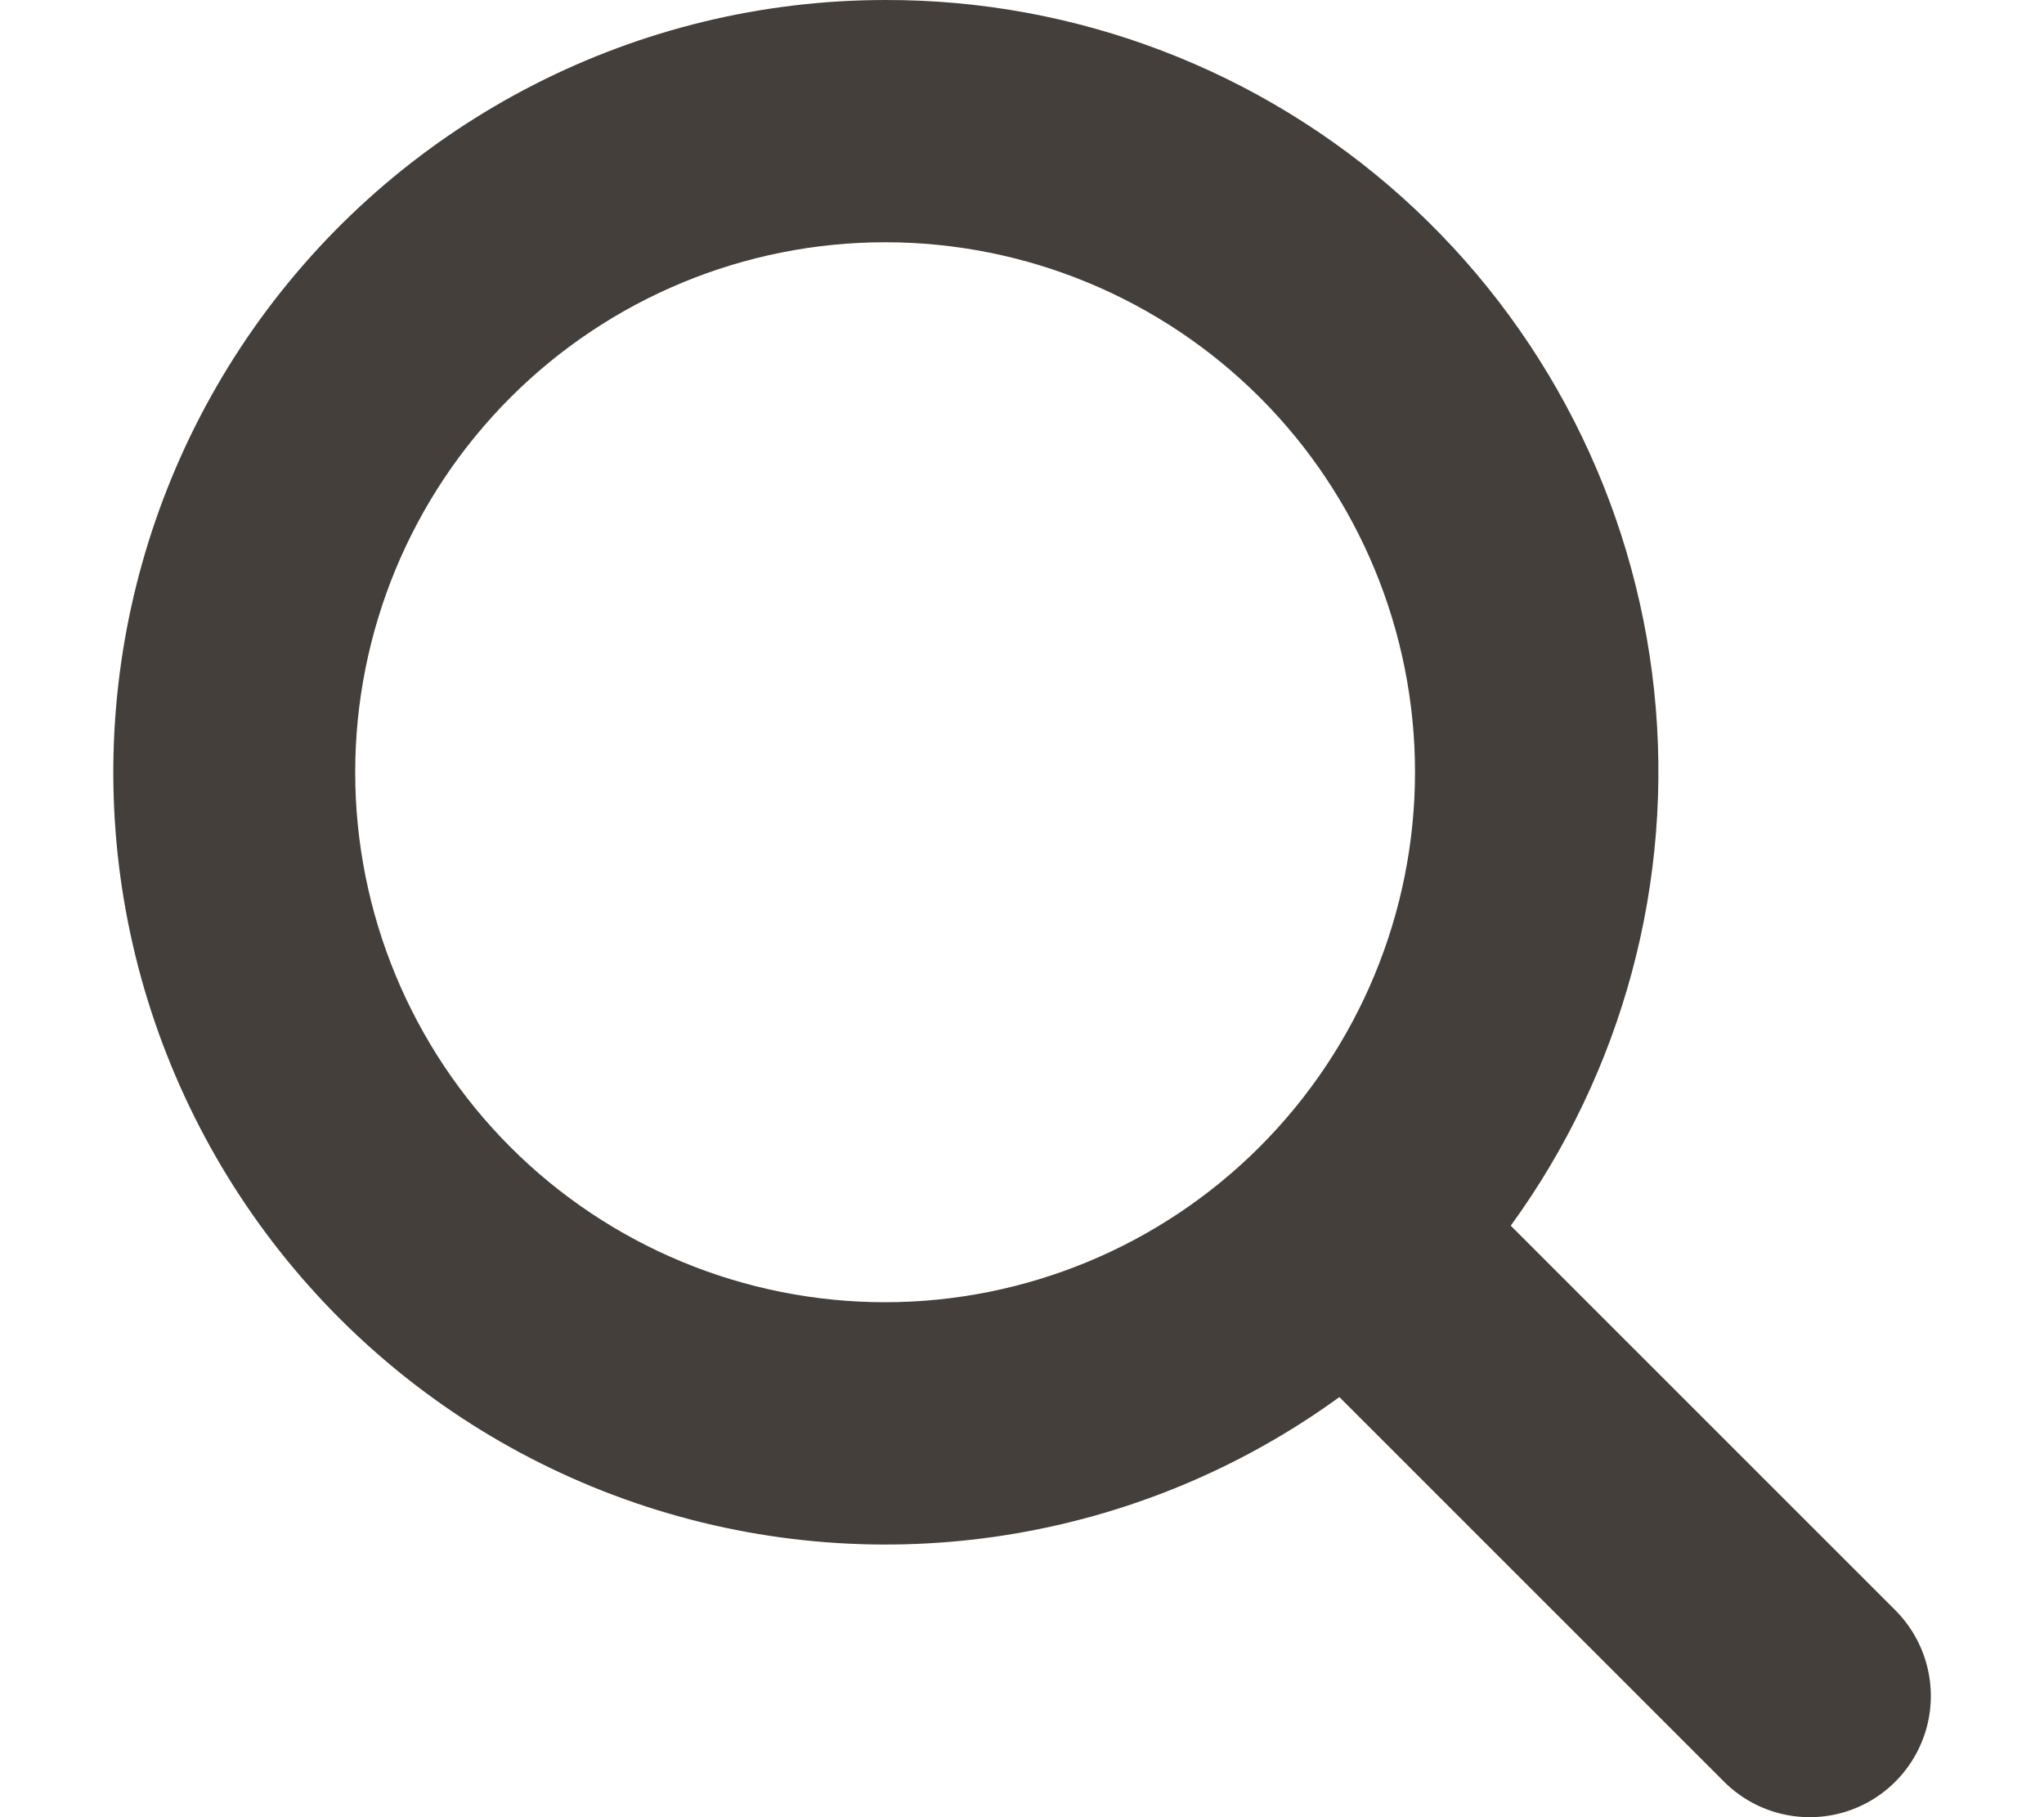 <svg width="18" height="16" viewBox="0 0 18 16" fill="none" xmlns="http://www.w3.org/2000/svg">
<path d="M7.795 1.66036e-05C5.618 0.001 3.574 1.044 2.295 2.805C1.017 4.566 0.658 6.833 1.331 8.902C2.005 10.972 3.627 12.595 5.697 13.267C7.767 13.939 10.034 13.58 11.795 12.301L15.182 15.687C15.451 15.957 15.844 16.062 16.212 15.964C16.581 15.865 16.868 15.577 16.967 15.209C17.066 14.841 16.96 14.448 16.691 14.178L13.304 10.792C14.293 9.432 14.743 7.754 14.567 6.082C14.391 4.41 13.601 2.863 12.35 1.739C11.099 0.616 9.476 -0.004 7.795 1.66036e-05ZM7.795 11.466C6.557 11.466 5.37 10.975 4.495 10.1C3.62 9.224 3.128 8.038 3.128 6.8C3.128 5.562 3.62 4.375 4.495 3.5C5.37 2.625 6.557 2.133 7.795 2.133C9.033 2.133 10.219 2.625 11.095 3.5C11.97 4.375 12.461 5.562 12.461 6.8C12.46 8.037 11.968 9.223 11.093 10.098C10.218 10.973 9.032 11.465 7.795 11.466Z" fill="#443F3A"/>
</svg>
